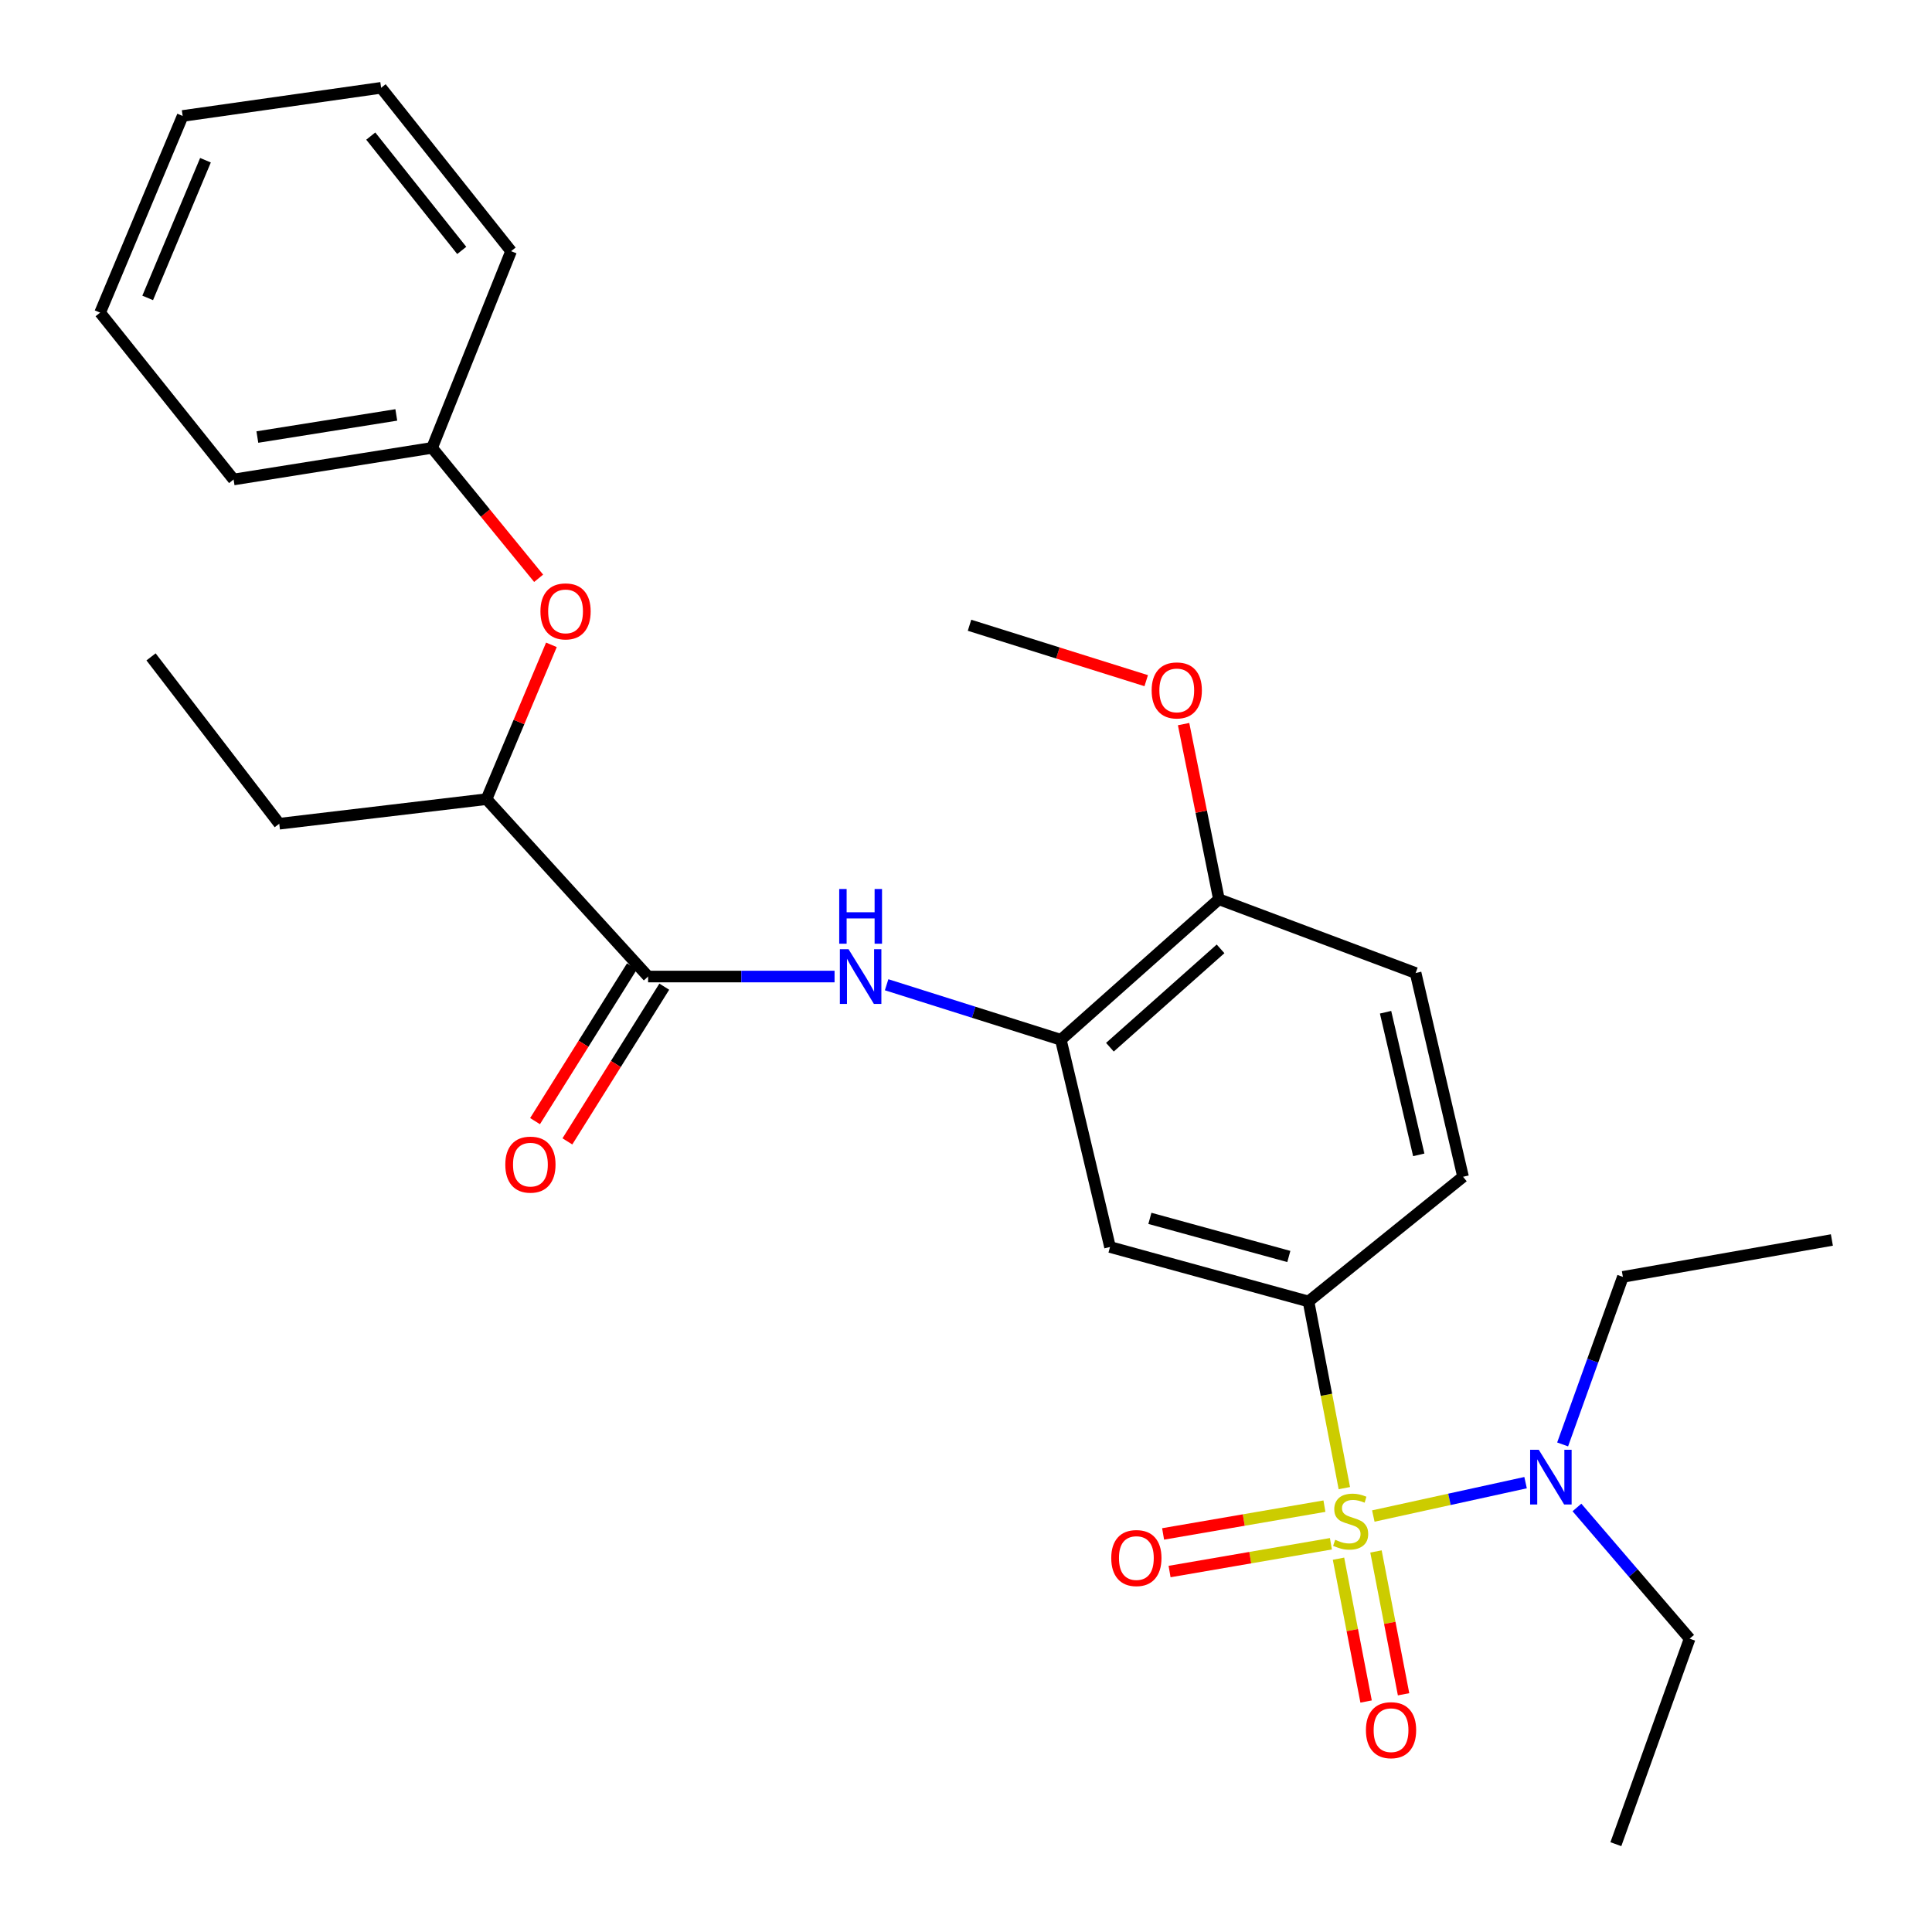 <?xml version='1.0' encoding='iso-8859-1'?>
<svg version='1.1' baseProfile='full'
              xmlns='http://www.w3.org/2000/svg'
                      xmlns:rdkit='http://www.rdkit.org/xml'
                      xmlns:xlink='http://www.w3.org/1999/xlink'
                  xml:space='preserve'
width='1000px' height='1000px' viewBox='0 0 1000 1000'>
<!-- END OF HEADER -->
<rect style='opacity:1.0;fill:#FFFFFF;stroke:none' width='1000' height='1000' x='0' y='0'> </rect>
<path class='bond-0' d='M 695.828,770.254 L 686.553,721.944' style='fill:none;fill-rule:evenodd;stroke:#CCCC00;stroke-width:6px;stroke-linecap:butt;stroke-linejoin:miter;stroke-opacity:1' />
<path class='bond-0' d='M 686.553,721.944 L 677.277,673.633' style='fill:none;fill-rule:evenodd;stroke:#000000;stroke-width:6px;stroke-linecap:butt;stroke-linejoin:miter;stroke-opacity:1' />
<path class='bond-1' d='M 710.827,784.695 L 750.233,776.057' style='fill:none;fill-rule:evenodd;stroke:#CCCC00;stroke-width:6px;stroke-linecap:butt;stroke-linejoin:miter;stroke-opacity:1' />
<path class='bond-1' d='M 750.233,776.057 L 789.638,767.419' style='fill:none;fill-rule:evenodd;stroke:#0000FF;stroke-width:6px;stroke-linecap:butt;stroke-linejoin:miter;stroke-opacity:1' />
<path class='bond-2' d='M 685.525,779.58 L 643.772,786.769' style='fill:none;fill-rule:evenodd;stroke:#CCCC00;stroke-width:6px;stroke-linecap:butt;stroke-linejoin:miter;stroke-opacity:1' />
<path class='bond-2' d='M 643.772,786.769 L 602.019,793.958' style='fill:none;fill-rule:evenodd;stroke:#FF0000;stroke-width:6px;stroke-linecap:butt;stroke-linejoin:miter;stroke-opacity:1' />
<path class='bond-2' d='M 688.877,799.049 L 647.124,806.238' style='fill:none;fill-rule:evenodd;stroke:#CCCC00;stroke-width:6px;stroke-linecap:butt;stroke-linejoin:miter;stroke-opacity:1' />
<path class='bond-2' d='M 647.124,806.238 L 605.371,813.426' style='fill:none;fill-rule:evenodd;stroke:#FF0000;stroke-width:6px;stroke-linecap:butt;stroke-linejoin:miter;stroke-opacity:1' />
<path class='bond-3' d='M 692.805,806.776 L 699.948,843.74' style='fill:none;fill-rule:evenodd;stroke:#CCCC00;stroke-width:6px;stroke-linecap:butt;stroke-linejoin:miter;stroke-opacity:1' />
<path class='bond-3' d='M 699.948,843.74 L 707.091,880.705' style='fill:none;fill-rule:evenodd;stroke:#FF0000;stroke-width:6px;stroke-linecap:butt;stroke-linejoin:miter;stroke-opacity:1' />
<path class='bond-3' d='M 712.201,803.027 L 719.344,839.992' style='fill:none;fill-rule:evenodd;stroke:#CCCC00;stroke-width:6px;stroke-linecap:butt;stroke-linejoin:miter;stroke-opacity:1' />
<path class='bond-3' d='M 719.344,839.992 L 726.487,876.957' style='fill:none;fill-rule:evenodd;stroke:#FF0000;stroke-width:6px;stroke-linecap:butt;stroke-linejoin:miter;stroke-opacity:1' />
<path class='bond-4' d='M 677.277,673.633 L 574.541,645.45' style='fill:none;fill-rule:evenodd;stroke:#000000;stroke-width:6px;stroke-linecap:butt;stroke-linejoin:miter;stroke-opacity:1' />
<path class='bond-4' d='M 667.093,650.355 L 595.178,630.626' style='fill:none;fill-rule:evenodd;stroke:#000000;stroke-width:6px;stroke-linecap:butt;stroke-linejoin:miter;stroke-opacity:1' />
<path class='bond-5' d='M 677.277,673.633 L 757.272,609.09' style='fill:none;fill-rule:evenodd;stroke:#000000;stroke-width:6px;stroke-linecap:butt;stroke-linejoin:miter;stroke-opacity:1' />
<path class='bond-6' d='M 335.454,505.455 L 383.71,505.455' style='fill:none;fill-rule:evenodd;stroke:#000000;stroke-width:6px;stroke-linecap:butt;stroke-linejoin:miter;stroke-opacity:1' />
<path class='bond-6' d='M 383.71,505.455 L 431.965,505.455' style='fill:none;fill-rule:evenodd;stroke:#0000FF;stroke-width:6px;stroke-linecap:butt;stroke-linejoin:miter;stroke-opacity:1' />
<path class='bond-7' d='M 335.454,505.455 L 251.815,413.639' style='fill:none;fill-rule:evenodd;stroke:#000000;stroke-width:6px;stroke-linecap:butt;stroke-linejoin:miter;stroke-opacity:1' />
<path class='bond-8' d='M 327.083,500.212 L 302.009,540.253' style='fill:none;fill-rule:evenodd;stroke:#000000;stroke-width:6px;stroke-linecap:butt;stroke-linejoin:miter;stroke-opacity:1' />
<path class='bond-8' d='M 302.009,540.253 L 276.936,580.293' style='fill:none;fill-rule:evenodd;stroke:#FF0000;stroke-width:6px;stroke-linecap:butt;stroke-linejoin:miter;stroke-opacity:1' />
<path class='bond-8' d='M 343.826,510.697 L 318.752,550.737' style='fill:none;fill-rule:evenodd;stroke:#000000;stroke-width:6px;stroke-linecap:butt;stroke-linejoin:miter;stroke-opacity:1' />
<path class='bond-8' d='M 318.752,550.737 L 293.679,590.778' style='fill:none;fill-rule:evenodd;stroke:#FF0000;stroke-width:6px;stroke-linecap:butt;stroke-linejoin:miter;stroke-opacity:1' />
<path class='bond-9' d='M 458.912,509.704 L 504.001,523.943' style='fill:none;fill-rule:evenodd;stroke:#0000FF;stroke-width:6px;stroke-linecap:butt;stroke-linejoin:miter;stroke-opacity:1' />
<path class='bond-9' d='M 504.001,523.943 L 549.091,538.182' style='fill:none;fill-rule:evenodd;stroke:#000000;stroke-width:6px;stroke-linecap:butt;stroke-linejoin:miter;stroke-opacity:1' />
<path class='bond-10' d='M 549.091,538.182 L 574.541,645.45' style='fill:none;fill-rule:evenodd;stroke:#000000;stroke-width:6px;stroke-linecap:butt;stroke-linejoin:miter;stroke-opacity:1' />
<path class='bond-11' d='M 549.091,538.182 L 630.908,465.451' style='fill:none;fill-rule:evenodd;stroke:#000000;stroke-width:6px;stroke-linecap:butt;stroke-linejoin:miter;stroke-opacity:1' />
<path class='bond-11' d='M 574.488,542.037 L 631.76,491.125' style='fill:none;fill-rule:evenodd;stroke:#000000;stroke-width:6px;stroke-linecap:butt;stroke-linejoin:miter;stroke-opacity:1' />
<path class='bond-12' d='M 808.813,747.635 L 824.407,704.274' style='fill:none;fill-rule:evenodd;stroke:#0000FF;stroke-width:6px;stroke-linecap:butt;stroke-linejoin:miter;stroke-opacity:1' />
<path class='bond-12' d='M 824.407,704.274 L 840.001,660.913' style='fill:none;fill-rule:evenodd;stroke:#000000;stroke-width:6px;stroke-linecap:butt;stroke-linejoin:miter;stroke-opacity:1' />
<path class='bond-13' d='M 816.226,780.264 L 845.388,814.22' style='fill:none;fill-rule:evenodd;stroke:#0000FF;stroke-width:6px;stroke-linecap:butt;stroke-linejoin:miter;stroke-opacity:1' />
<path class='bond-13' d='M 845.388,814.22 L 874.55,848.177' style='fill:none;fill-rule:evenodd;stroke:#000000;stroke-width:6px;stroke-linecap:butt;stroke-linejoin:miter;stroke-opacity:1' />
<path class='bond-14' d='M 251.815,413.639 L 268.613,373.703' style='fill:none;fill-rule:evenodd;stroke:#000000;stroke-width:6px;stroke-linecap:butt;stroke-linejoin:miter;stroke-opacity:1' />
<path class='bond-14' d='M 268.613,373.703 L 285.411,333.767' style='fill:none;fill-rule:evenodd;stroke:#FF0000;stroke-width:6px;stroke-linecap:butt;stroke-linejoin:miter;stroke-opacity:1' />
<path class='bond-15' d='M 251.815,413.639 L 144.546,426.359' style='fill:none;fill-rule:evenodd;stroke:#000000;stroke-width:6px;stroke-linecap:butt;stroke-linejoin:miter;stroke-opacity:1' />
<path class='bond-16' d='M 278.798,299.319 L 251.22,265.569' style='fill:none;fill-rule:evenodd;stroke:#FF0000;stroke-width:6px;stroke-linecap:butt;stroke-linejoin:miter;stroke-opacity:1' />
<path class='bond-16' d='M 251.22,265.569 L 223.642,231.819' style='fill:none;fill-rule:evenodd;stroke:#000000;stroke-width:6px;stroke-linecap:butt;stroke-linejoin:miter;stroke-opacity:1' />
<path class='bond-17' d='M 630.908,465.451 L 732.722,503.633' style='fill:none;fill-rule:evenodd;stroke:#000000;stroke-width:6px;stroke-linecap:butt;stroke-linejoin:miter;stroke-opacity:1' />
<path class='bond-18' d='M 630.908,465.451 L 621.766,420.121' style='fill:none;fill-rule:evenodd;stroke:#000000;stroke-width:6px;stroke-linecap:butt;stroke-linejoin:miter;stroke-opacity:1' />
<path class='bond-18' d='M 621.766,420.121 L 612.623,374.791' style='fill:none;fill-rule:evenodd;stroke:#FF0000;stroke-width:6px;stroke-linecap:butt;stroke-linejoin:miter;stroke-opacity:1' />
<path class='bond-19' d='M 757.272,609.09 L 732.722,503.633' style='fill:none;fill-rule:evenodd;stroke:#000000;stroke-width:6px;stroke-linecap:butt;stroke-linejoin:miter;stroke-opacity:1' />
<path class='bond-19' d='M 734.35,597.751 L 717.164,523.93' style='fill:none;fill-rule:evenodd;stroke:#000000;stroke-width:6px;stroke-linecap:butt;stroke-linejoin:miter;stroke-opacity:1' />
<path class='bond-20' d='M 223.642,231.819 L 120.907,248.182' style='fill:none;fill-rule:evenodd;stroke:#000000;stroke-width:6px;stroke-linecap:butt;stroke-linejoin:miter;stroke-opacity:1' />
<path class='bond-20' d='M 205.125,214.764 L 133.21,226.219' style='fill:none;fill-rule:evenodd;stroke:#000000;stroke-width:6px;stroke-linecap:butt;stroke-linejoin:miter;stroke-opacity:1' />
<path class='bond-21' d='M 223.642,231.819 L 264.546,130.005' style='fill:none;fill-rule:evenodd;stroke:#000000;stroke-width:6px;stroke-linecap:butt;stroke-linejoin:miter;stroke-opacity:1' />
<path class='bond-22' d='M 593.28,352.314 L 547.551,337.974' style='fill:none;fill-rule:evenodd;stroke:#FF0000;stroke-width:6px;stroke-linecap:butt;stroke-linejoin:miter;stroke-opacity:1' />
<path class='bond-22' d='M 547.551,337.974 L 501.822,323.634' style='fill:none;fill-rule:evenodd;stroke:#000000;stroke-width:6px;stroke-linecap:butt;stroke-linejoin:miter;stroke-opacity:1' />
<path class='bond-23' d='M 840.001,660.913 L 948.18,641.817' style='fill:none;fill-rule:evenodd;stroke:#000000;stroke-width:6px;stroke-linecap:butt;stroke-linejoin:miter;stroke-opacity:1' />
<path class='bond-24' d='M 874.55,848.177 L 836.368,954.545' style='fill:none;fill-rule:evenodd;stroke:#000000;stroke-width:6px;stroke-linecap:butt;stroke-linejoin:miter;stroke-opacity:1' />
<path class='bond-25' d='M 144.546,426.359 L 78.182,339.998' style='fill:none;fill-rule:evenodd;stroke:#000000;stroke-width:6px;stroke-linecap:butt;stroke-linejoin:miter;stroke-opacity:1' />
<path class='bond-26' d='M 120.907,248.182 L 51.82,161.821' style='fill:none;fill-rule:evenodd;stroke:#000000;stroke-width:6px;stroke-linecap:butt;stroke-linejoin:miter;stroke-opacity:1' />
<path class='bond-27' d='M 264.546,130.005 L 197.27,45.455' style='fill:none;fill-rule:evenodd;stroke:#000000;stroke-width:6px;stroke-linecap:butt;stroke-linejoin:miter;stroke-opacity:1' />
<path class='bond-27' d='M 238.996,129.622 L 191.903,70.437' style='fill:none;fill-rule:evenodd;stroke:#000000;stroke-width:6px;stroke-linecap:butt;stroke-linejoin:miter;stroke-opacity:1' />
<path class='bond-28' d='M 197.27,45.455 L 94.545,60.018' style='fill:none;fill-rule:evenodd;stroke:#000000;stroke-width:6px;stroke-linecap:butt;stroke-linejoin:miter;stroke-opacity:1' />
<path class='bond-29' d='M 51.82,161.821 L 94.545,60.018' style='fill:none;fill-rule:evenodd;stroke:#000000;stroke-width:6px;stroke-linecap:butt;stroke-linejoin:miter;stroke-opacity:1' />
<path class='bond-29' d='M 76.444,154.195 L 106.352,82.933' style='fill:none;fill-rule:evenodd;stroke:#000000;stroke-width:6px;stroke-linecap:butt;stroke-linejoin:miter;stroke-opacity:1' />
<path  class='atom-0' d='M 691.095 796.987
Q 691.415 797.107, 692.735 797.667
Q 694.055 798.227, 695.495 798.587
Q 696.975 798.907, 698.415 798.907
Q 701.095 798.907, 702.655 797.627
Q 704.215 796.307, 704.215 794.027
Q 704.215 792.467, 703.415 791.507
Q 702.655 790.547, 701.455 790.027
Q 700.255 789.507, 698.255 788.907
Q 695.735 788.147, 694.215 787.427
Q 692.735 786.707, 691.655 785.187
Q 690.615 783.667, 690.615 781.107
Q 690.615 777.547, 693.015 775.347
Q 695.455 773.147, 700.255 773.147
Q 703.535 773.147, 707.255 774.707
L 706.335 777.787
Q 702.935 776.387, 700.375 776.387
Q 697.615 776.387, 696.095 777.547
Q 694.575 778.667, 694.615 780.627
Q 694.615 782.147, 695.375 783.067
Q 696.175 783.987, 697.295 784.507
Q 698.455 785.027, 700.375 785.627
Q 702.935 786.427, 704.455 787.227
Q 705.975 788.027, 707.055 789.667
Q 708.175 791.267, 708.175 794.027
Q 708.175 797.947, 705.535 800.067
Q 702.935 802.147, 698.575 802.147
Q 696.055 802.147, 694.135 801.587
Q 692.255 801.067, 690.015 800.147
L 691.095 796.987
' fill='#CCCC00'/>
<path  class='atom-3' d='M 439.195 491.295
L 448.475 506.295
Q 449.395 507.775, 450.875 510.455
Q 452.355 513.135, 452.435 513.295
L 452.435 491.295
L 456.195 491.295
L 456.195 519.615
L 452.315 519.615
L 442.355 503.215
Q 441.195 501.295, 439.955 499.095
Q 438.755 496.895, 438.395 496.215
L 438.395 519.615
L 434.715 519.615
L 434.715 491.295
L 439.195 491.295
' fill='#0000FF'/>
<path  class='atom-3' d='M 434.375 460.143
L 438.215 460.143
L 438.215 472.183
L 452.695 472.183
L 452.695 460.143
L 456.535 460.143
L 456.535 488.463
L 452.695 488.463
L 452.695 475.383
L 438.215 475.383
L 438.215 488.463
L 434.375 488.463
L 434.375 460.143
' fill='#0000FF'/>
<path  class='atom-6' d='M 796.47 750.389
L 805.75 765.389
Q 806.67 766.869, 808.15 769.549
Q 809.63 772.229, 809.71 772.389
L 809.71 750.389
L 813.47 750.389
L 813.47 778.709
L 809.59 778.709
L 799.63 762.309
Q 798.47 760.389, 797.23 758.189
Q 796.03 755.989, 795.67 755.309
L 795.67 778.709
L 791.99 778.709
L 791.99 750.389
L 796.47 750.389
' fill='#0000FF'/>
<path  class='atom-7' d='M 575.183 806.443
Q 575.183 799.643, 578.543 795.843
Q 581.903 792.043, 588.183 792.043
Q 594.463 792.043, 597.823 795.843
Q 601.183 799.643, 601.183 806.443
Q 601.183 813.323, 597.783 817.243
Q 594.383 821.123, 588.183 821.123
Q 581.943 821.123, 578.543 817.243
Q 575.183 813.363, 575.183 806.443
M 588.183 817.923
Q 592.503 817.923, 594.823 815.043
Q 597.183 812.123, 597.183 806.443
Q 597.183 800.883, 594.823 798.083
Q 592.503 795.243, 588.183 795.243
Q 583.863 795.243, 581.503 798.043
Q 579.183 800.843, 579.183 806.443
Q 579.183 812.163, 581.503 815.043
Q 583.863 817.923, 588.183 817.923
' fill='#FF0000'/>
<path  class='atom-8' d='M 707.002 895.537
Q 707.002 888.737, 710.362 884.937
Q 713.722 881.137, 720.002 881.137
Q 726.282 881.137, 729.642 884.937
Q 733.002 888.737, 733.002 895.537
Q 733.002 902.417, 729.602 906.337
Q 726.202 910.217, 720.002 910.217
Q 713.762 910.217, 710.362 906.337
Q 707.002 902.457, 707.002 895.537
M 720.002 907.017
Q 724.322 907.017, 726.642 904.137
Q 729.002 901.217, 729.002 895.537
Q 729.002 889.977, 726.642 887.177
Q 724.322 884.337, 720.002 884.337
Q 715.682 884.337, 713.322 887.137
Q 711.002 889.937, 711.002 895.537
Q 711.002 901.257, 713.322 904.137
Q 715.682 907.017, 720.002 907.017
' fill='#FF0000'/>
<path  class='atom-10' d='M 279.729 316.449
Q 279.729 309.649, 283.089 305.849
Q 286.449 302.049, 292.729 302.049
Q 299.009 302.049, 302.369 305.849
Q 305.729 309.649, 305.729 316.449
Q 305.729 323.329, 302.329 327.249
Q 298.929 331.129, 292.729 331.129
Q 286.489 331.129, 283.089 327.249
Q 279.729 323.369, 279.729 316.449
M 292.729 327.929
Q 297.049 327.929, 299.369 325.049
Q 301.729 322.129, 301.729 316.449
Q 301.729 310.889, 299.369 308.089
Q 297.049 305.249, 292.729 305.249
Q 288.409 305.249, 286.049 308.049
Q 283.729 310.849, 283.729 316.449
Q 283.729 322.169, 286.049 325.049
Q 288.409 327.929, 292.729 327.929
' fill='#FF0000'/>
<path  class='atom-12' d='M 261.544 602.805
Q 261.544 596.005, 264.904 592.205
Q 268.264 588.405, 274.544 588.405
Q 280.824 588.405, 284.184 592.205
Q 287.544 596.005, 287.544 602.805
Q 287.544 609.685, 284.144 613.605
Q 280.744 617.485, 274.544 617.485
Q 268.304 617.485, 264.904 613.605
Q 261.544 609.725, 261.544 602.805
M 274.544 614.285
Q 278.864 614.285, 281.184 611.405
Q 283.544 608.485, 283.544 602.805
Q 283.544 597.245, 281.184 594.445
Q 278.864 591.605, 274.544 591.605
Q 270.224 591.605, 267.864 594.405
Q 265.544 597.205, 265.544 602.805
Q 265.544 608.525, 267.864 611.405
Q 270.224 614.285, 274.544 614.285
' fill='#FF0000'/>
<path  class='atom-16' d='M 596.09 357.352
Q 596.09 350.552, 599.45 346.752
Q 602.81 342.952, 609.09 342.952
Q 615.37 342.952, 618.73 346.752
Q 622.09 350.552, 622.09 357.352
Q 622.09 364.232, 618.69 368.152
Q 615.29 372.032, 609.09 372.032
Q 602.85 372.032, 599.45 368.152
Q 596.09 364.272, 596.09 357.352
M 609.09 368.832
Q 613.41 368.832, 615.73 365.952
Q 618.09 363.032, 618.09 357.352
Q 618.09 351.792, 615.73 348.992
Q 613.41 346.152, 609.09 346.152
Q 604.77 346.152, 602.41 348.952
Q 600.09 351.752, 600.09 357.352
Q 600.09 363.072, 602.41 365.952
Q 604.77 368.832, 609.09 368.832
' fill='#FF0000'/>
</svg>

